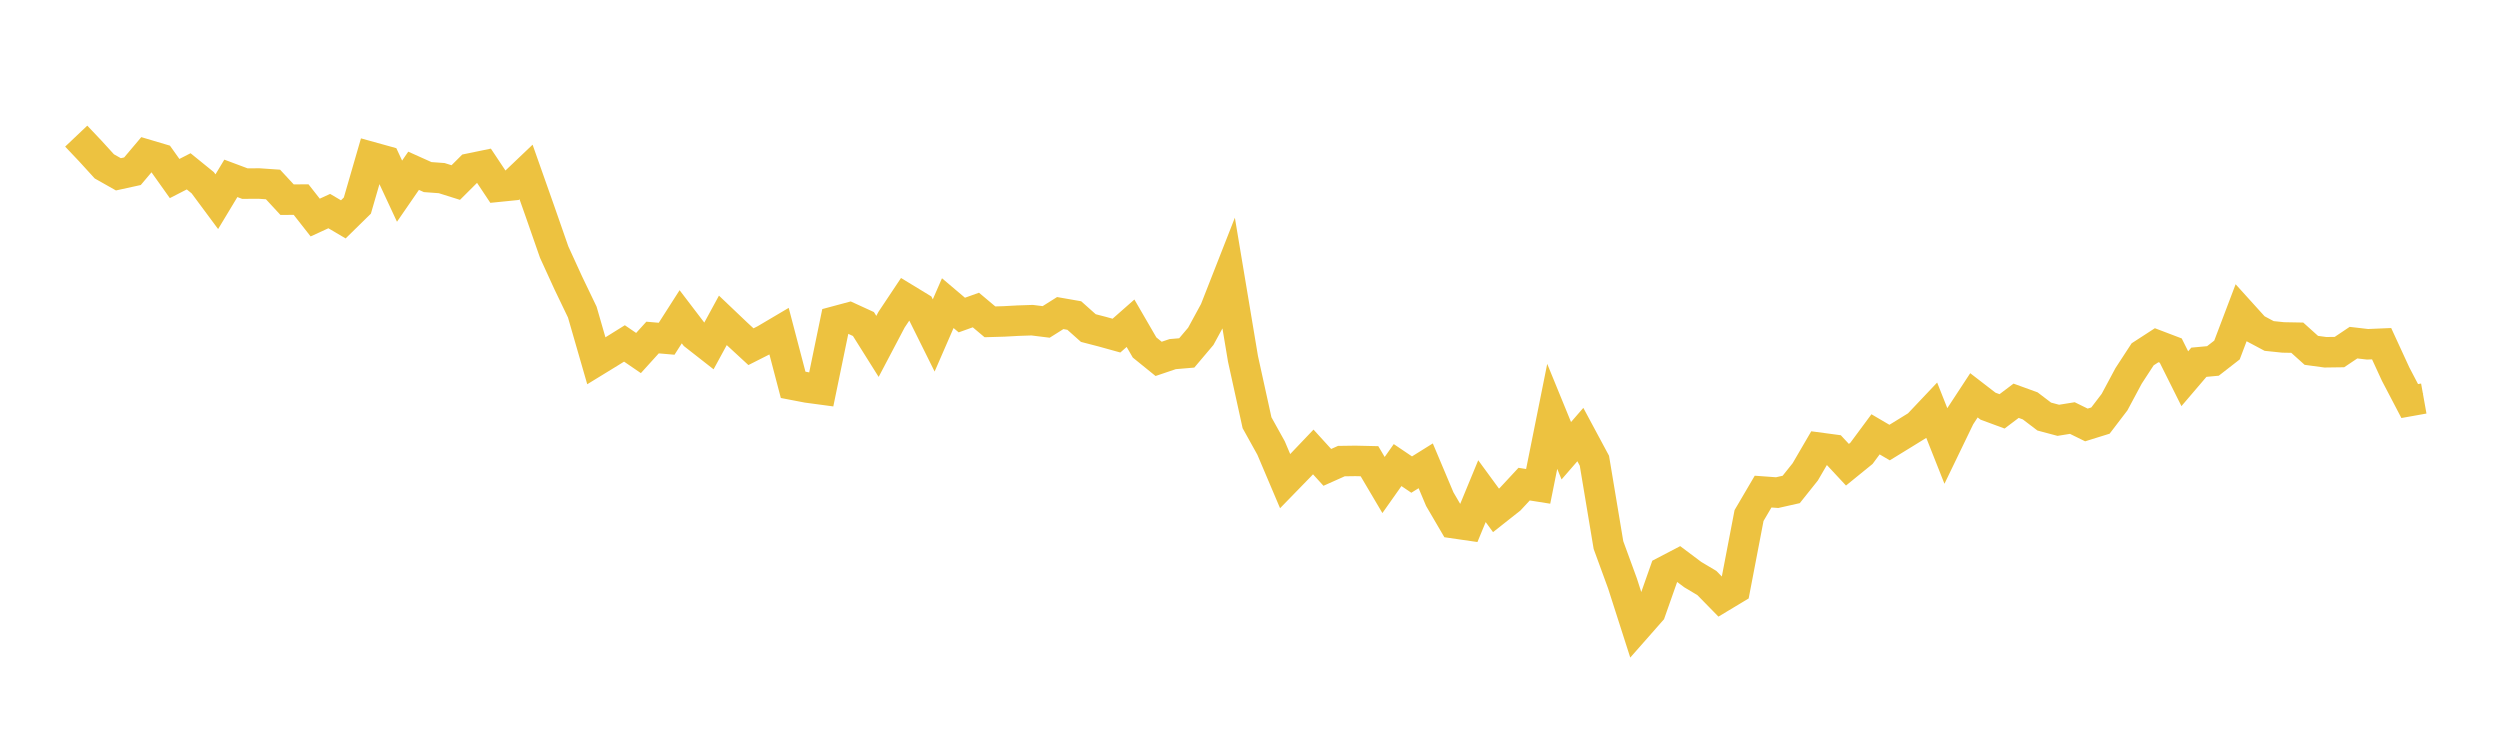 <svg width="164" height="48" xmlns="http://www.w3.org/2000/svg" xmlns:xlink="http://www.w3.org/1999/xlink"><path fill="none" stroke="rgb(237,194,64)" stroke-width="2" d="M5,8.93L5.922,9.903L6.844,10.914L7.766,11.435L8.689,11.233L9.611,10.141L10.533,10.415L11.455,11.712L12.377,11.239L13.299,11.987L14.222,13.231L15.144,11.7L16.066,12.045L16.988,12.039L17.91,12.102L18.832,13.098L19.754,13.094L20.677,14.271L21.599,13.847L22.521,14.39L23.443,13.486L24.365,10.304L25.287,10.56L26.21,12.541L27.132,11.203L28.054,11.617L28.976,11.685L29.898,11.975L30.82,11.056L31.743,10.865L32.665,12.251L33.587,12.158L34.509,11.28L35.431,13.891L36.353,16.536L37.275,18.551L38.198,20.472L39.12,23.668L40.042,23.103L40.964,22.529L41.886,23.159L42.808,22.142L43.731,22.222L44.653,20.78L45.575,21.989L46.497,22.711L47.419,21.016L48.341,21.893L49.263,22.743L50.186,22.276L51.108,21.731L52.03,25.245L52.952,25.422L53.874,25.546L54.796,21.081L55.719,20.833L56.641,21.256L57.563,22.724L58.485,20.973L59.407,19.589L60.329,20.15L61.251,22.006L62.174,19.886L63.096,20.667L64.018,20.337L64.94,21.112L65.862,21.085L66.784,21.035L67.707,21.004L68.629,21.118L69.551,20.538L70.473,20.699L71.395,21.521L72.317,21.76L73.24,22.016L74.162,21.204L75.084,22.795L76.006,23.542L76.928,23.23L77.85,23.152L78.772,22.062L79.695,20.366L80.617,18.015L81.539,23.535L82.461,27.731L83.383,29.391L84.305,31.564L85.228,30.616L86.15,29.648L87.072,30.66L87.994,30.248L88.916,30.235L89.838,30.256L90.76,31.817L91.683,30.509L92.605,31.132L93.527,30.557L94.449,32.745L95.371,34.322L96.293,34.456L97.216,32.22L98.138,33.48L99.06,32.752L99.982,31.759L100.904,31.905L101.826,27.313L102.749,29.569L103.671,28.507L104.593,30.225L105.515,35.757L106.437,38.277L107.359,41.153L108.281,40.106L109.204,37.486L110.126,37.004L111.048,37.696L111.97,38.245L112.892,39.186L113.814,38.632L114.737,33.82L115.659,32.249L116.581,32.316L117.503,32.108L118.425,30.953L119.347,29.372L120.269,29.495L121.192,30.486L122.114,29.737L123.036,28.492L123.958,29.032L124.88,28.466L125.802,27.897L126.725,26.921L127.647,29.249L128.569,27.34L129.491,25.933L130.413,26.644L131.335,26.985L132.257,26.29L133.18,26.625L134.102,27.326L135.024,27.572L135.946,27.424L136.868,27.877L137.79,27.59L138.713,26.381L139.635,24.659L140.557,23.244L141.479,22.646L142.401,22.997L143.323,24.844L144.246,23.763L145.168,23.678L146.09,22.961L147.012,20.53L147.934,21.549L148.856,22.04L149.778,22.136L150.701,22.153L151.623,22.983L152.545,23.109L153.467,23.096L154.389,22.478L155.311,22.585L156.234,22.546L157.156,24.548L158.078,26.309L159,26.144"></path></svg>